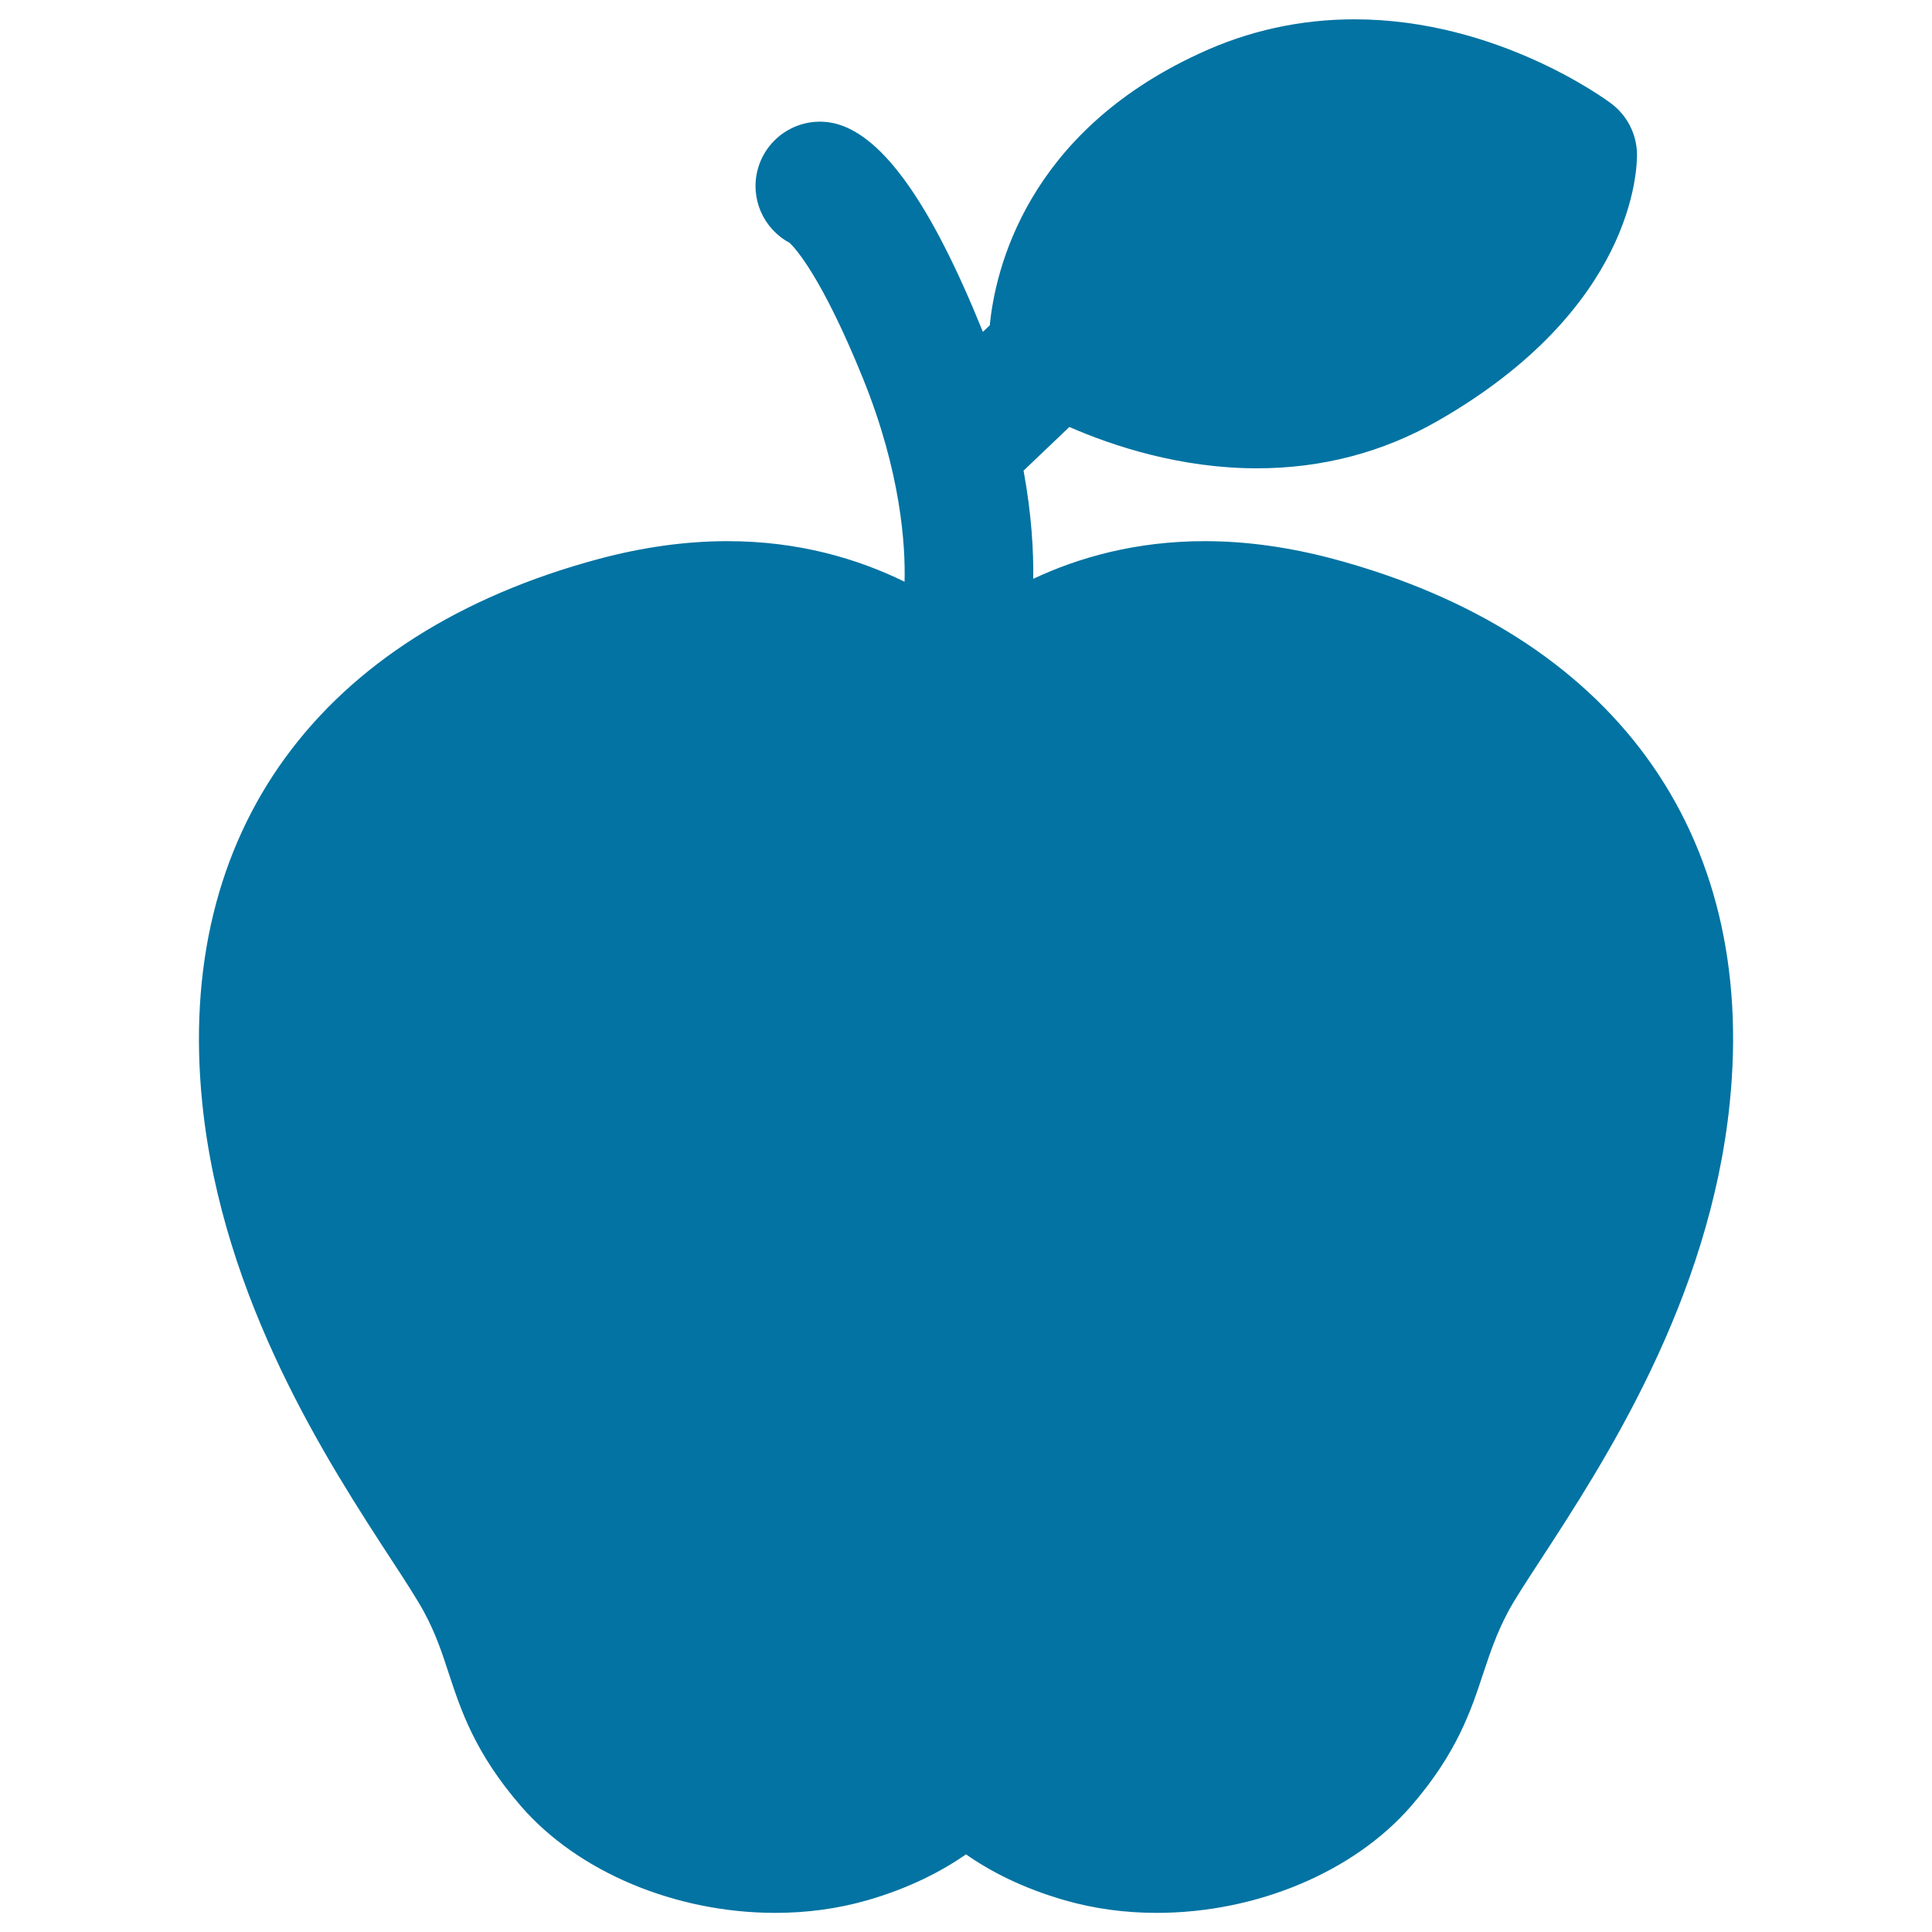 <svg xmlns="http://www.w3.org/2000/svg" viewBox="0 0 1000 1000" style="fill:#0273a2">
<title>Apple With Leaf SVG icon</title>
<path d="M895.3,571c-10.4,102.2-65.2,186.2-98,236.5c-7.3,11.2-13.6,20.8-16.8,26.9c-6,11.3-9.2,21.1-12.7,31.5c-6.4,19.4-13.6,41.4-37.4,68.9c-29.6,34.1-80,55.3-131.7,55.3c-16.5,0-32.5-2.2-47.5-6.5c-21.9-6.3-38.7-15-51.2-23.8c-12.5,8.7-29.3,17.5-51.2,23.8c-15,4.3-31,6.5-47.5,6.5c-51.7,0-102.2-21.2-131.7-55.3c-23.8-27.5-31-49.5-37.4-68.9c-3.4-10.4-6.6-20.2-12.7-31.5c-3.3-6.1-9.5-15.8-16.8-26.9c-32.7-50.2-87.6-134.3-98-236.5c-14.3-140.3,60.6-243,205.6-281.8c22.5-6,44.8-9.1,66.2-9.1c36.9,0,67.4,9.1,91.7,21c0.5-18.7-1.8-56.6-21.6-105.4c-21-51.8-34.7-67-37.9-70c-13.5-7.2-20.7-23-16.4-38.4c5-17.7,23.3-28,41-23.1c24.1,6.8,48.7,41.6,75,106.5c0.2,0.4,0.3,0.7,0.4,1.1l3.6-3.4c2.8-28.7,19-99.5,108.5-140.7C646.1,15.9,673.1,10,701.1,10c74.1,0,130.5,41.8,132.9,43.6c8.2,6.2,13.1,15.7,13.3,26c0.1,8-1.5,80.1-103.2,138.3c-28.3,16.2-59.8,24.5-93.5,24.5c0,0,0,0,0,0c-39.7,0-74.7-11.6-97.1-21.4l-23.7,22.6c4.2,22.9,5.2,42,5,56c23.8-11.2,53.4-19.5,88.8-19.5c21.4,0,43.6,3.1,66.2,9.1C834.7,327.9,909.7,430.7,895.3,571z"/>
</svg>